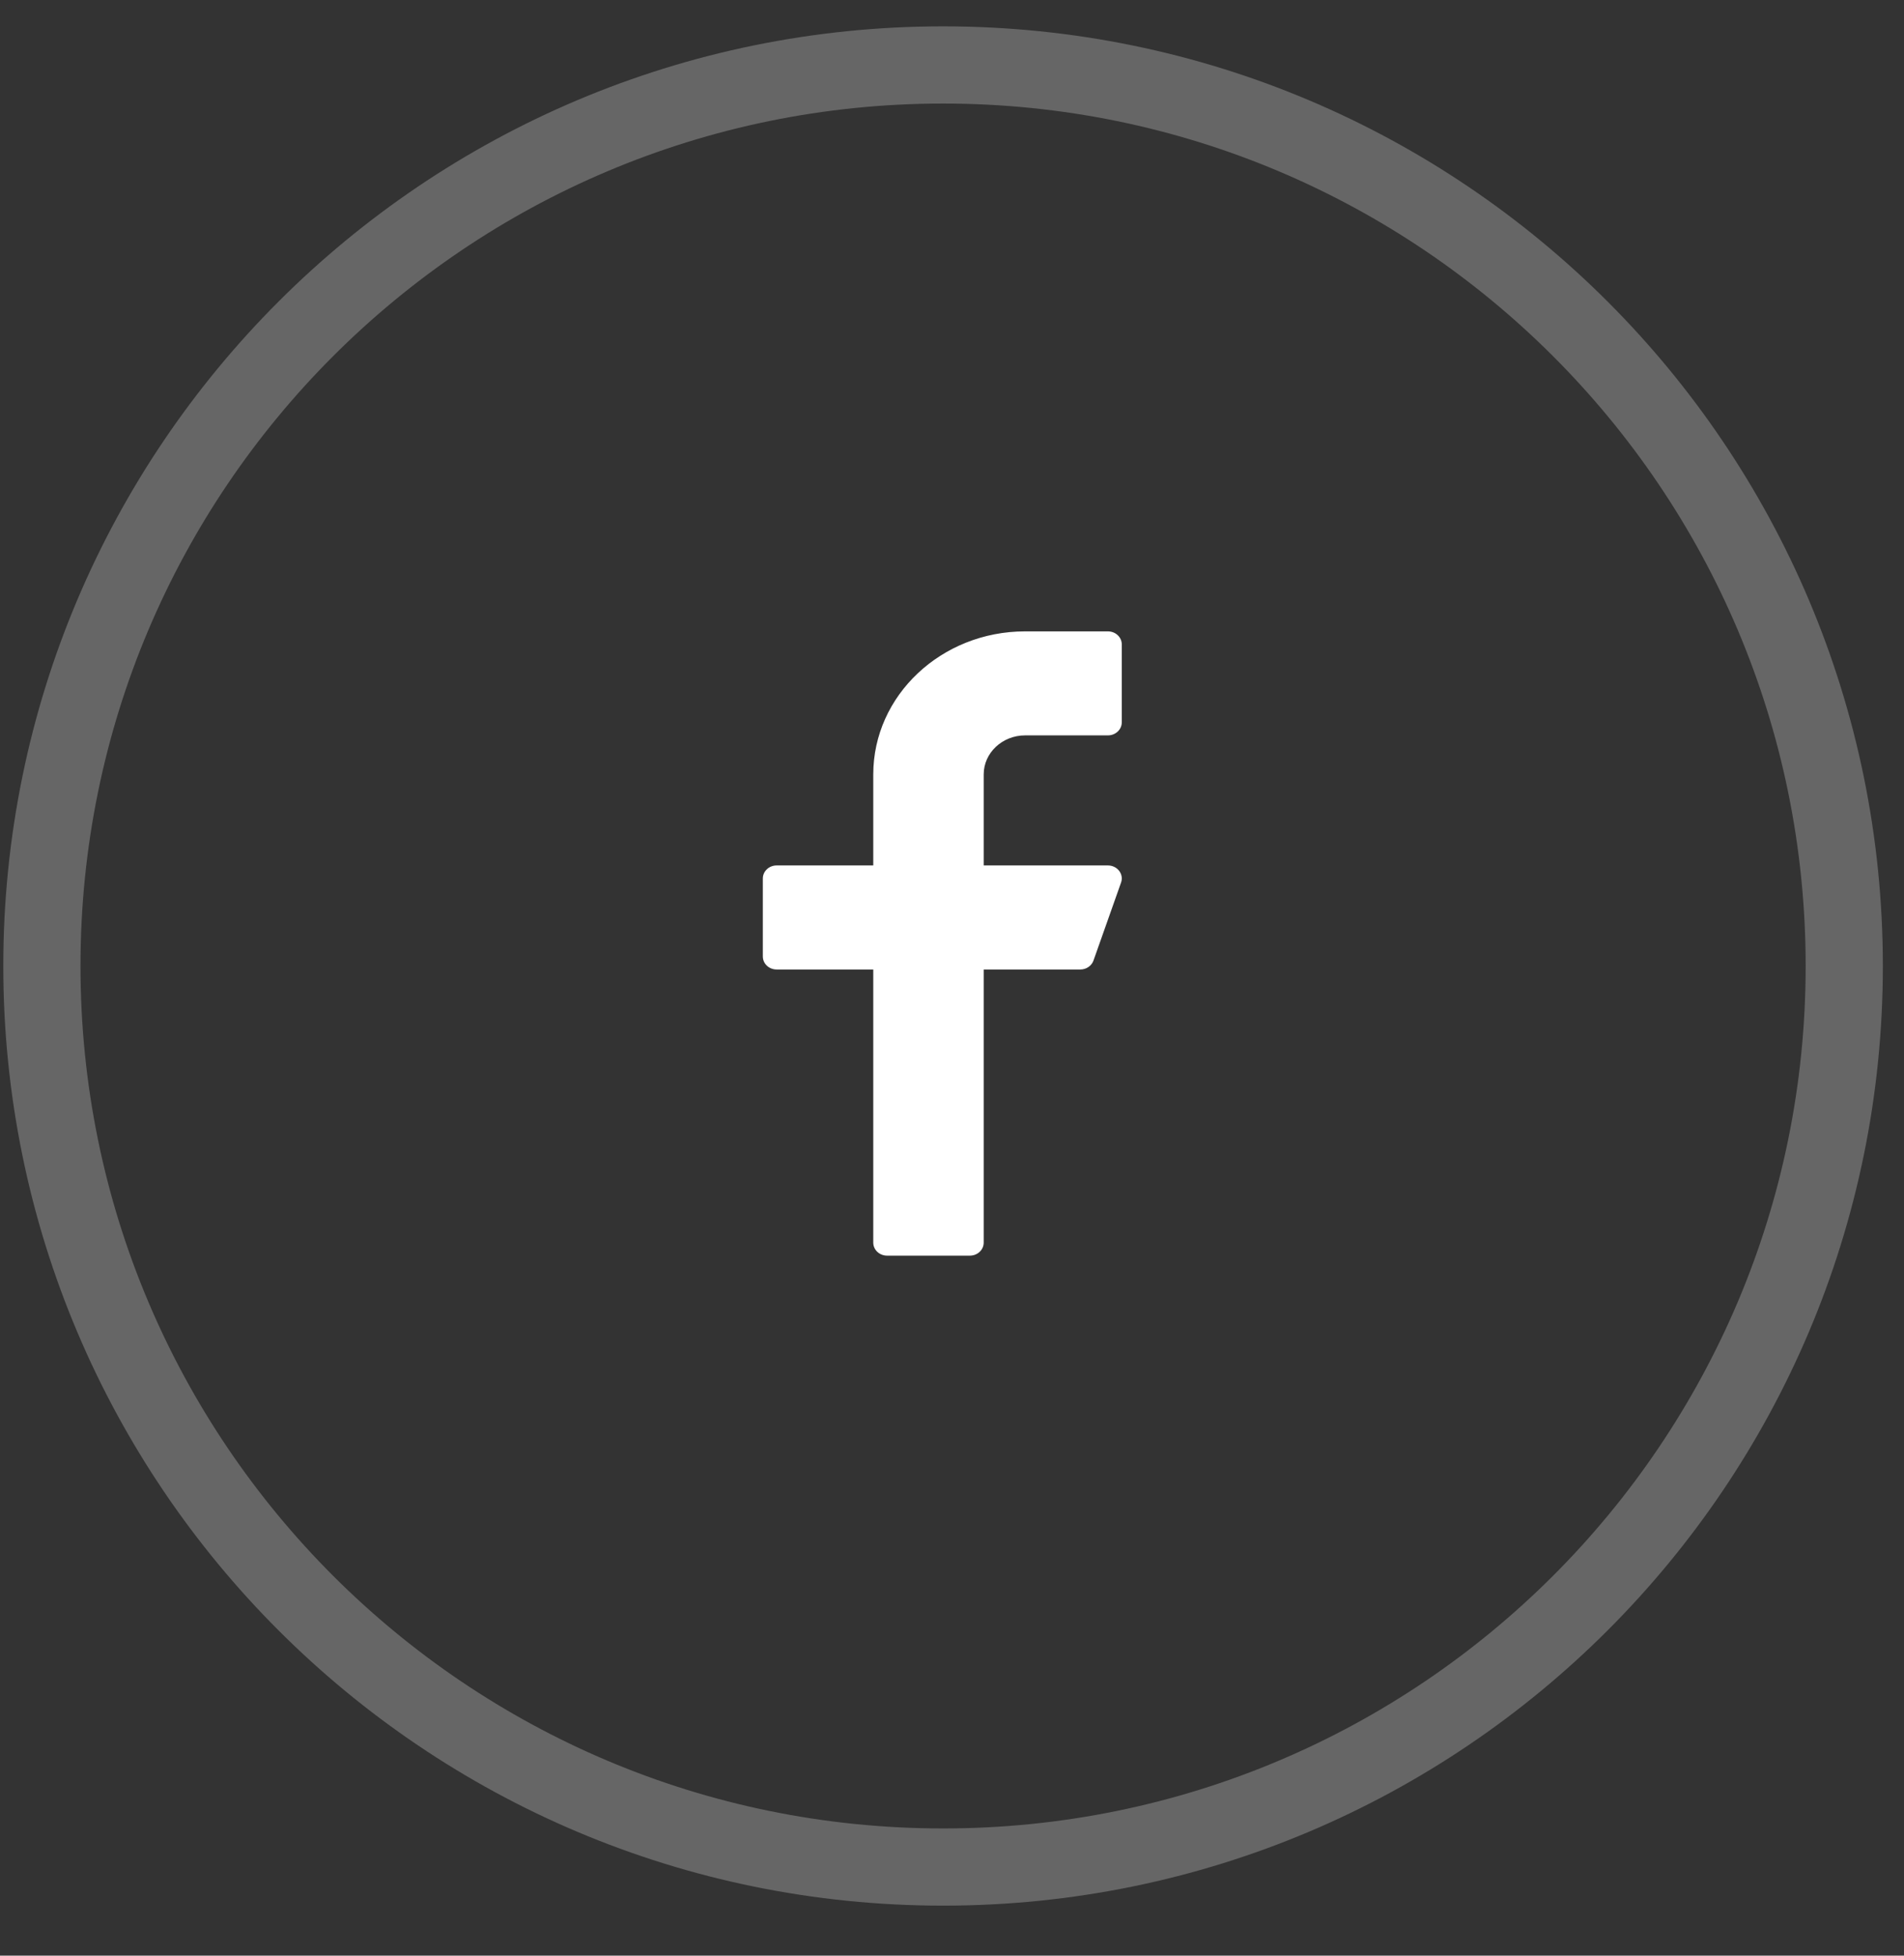 <?xml version="1.0" encoding="UTF-8"?>
<svg xmlns="http://www.w3.org/2000/svg" width="37" height="38" viewBox="0 0 37 38" fill="none">
  <rect x="0" y="0" width="37" height="38" fill="#333333" stroke="none"/>
  <path opacity="0.25" fill-rule="evenodd" clip-rule="evenodd" d="M18.327 36.278C27.998 36.278 35.839 28.439 35.839 18.77C35.839 9.1 27.998 1.262 18.327 1.262C8.655 1.262 0.814 9.1 0.814 18.77C0.814 28.439 8.655 36.278 18.327 36.278Z" stroke="white" stroke-width="1.5"></path>
  <path d="M19.921 14.289H21.53C21.678 14.289 21.799 14.176 21.799 14.037V12.52C21.799 12.381 21.678 12.268 21.53 12.268H19.921C18.294 12.268 16.97 13.514 16.97 15.047V16.816H15.092C14.944 16.816 14.824 16.93 14.824 17.069V18.585C14.824 18.725 14.944 18.838 15.092 18.838H16.97V24.145C16.97 24.285 17.09 24.398 17.238 24.398H18.848C18.996 24.398 19.116 24.285 19.116 24.145V18.838H20.994C21.109 18.838 21.212 18.768 21.249 18.665L21.785 17.149C21.813 17.072 21.799 16.987 21.748 16.921C21.697 16.855 21.617 16.816 21.53 16.816H19.116V15.047C19.116 14.629 19.477 14.289 19.921 14.289Z" fill="white"></path>
</svg>
